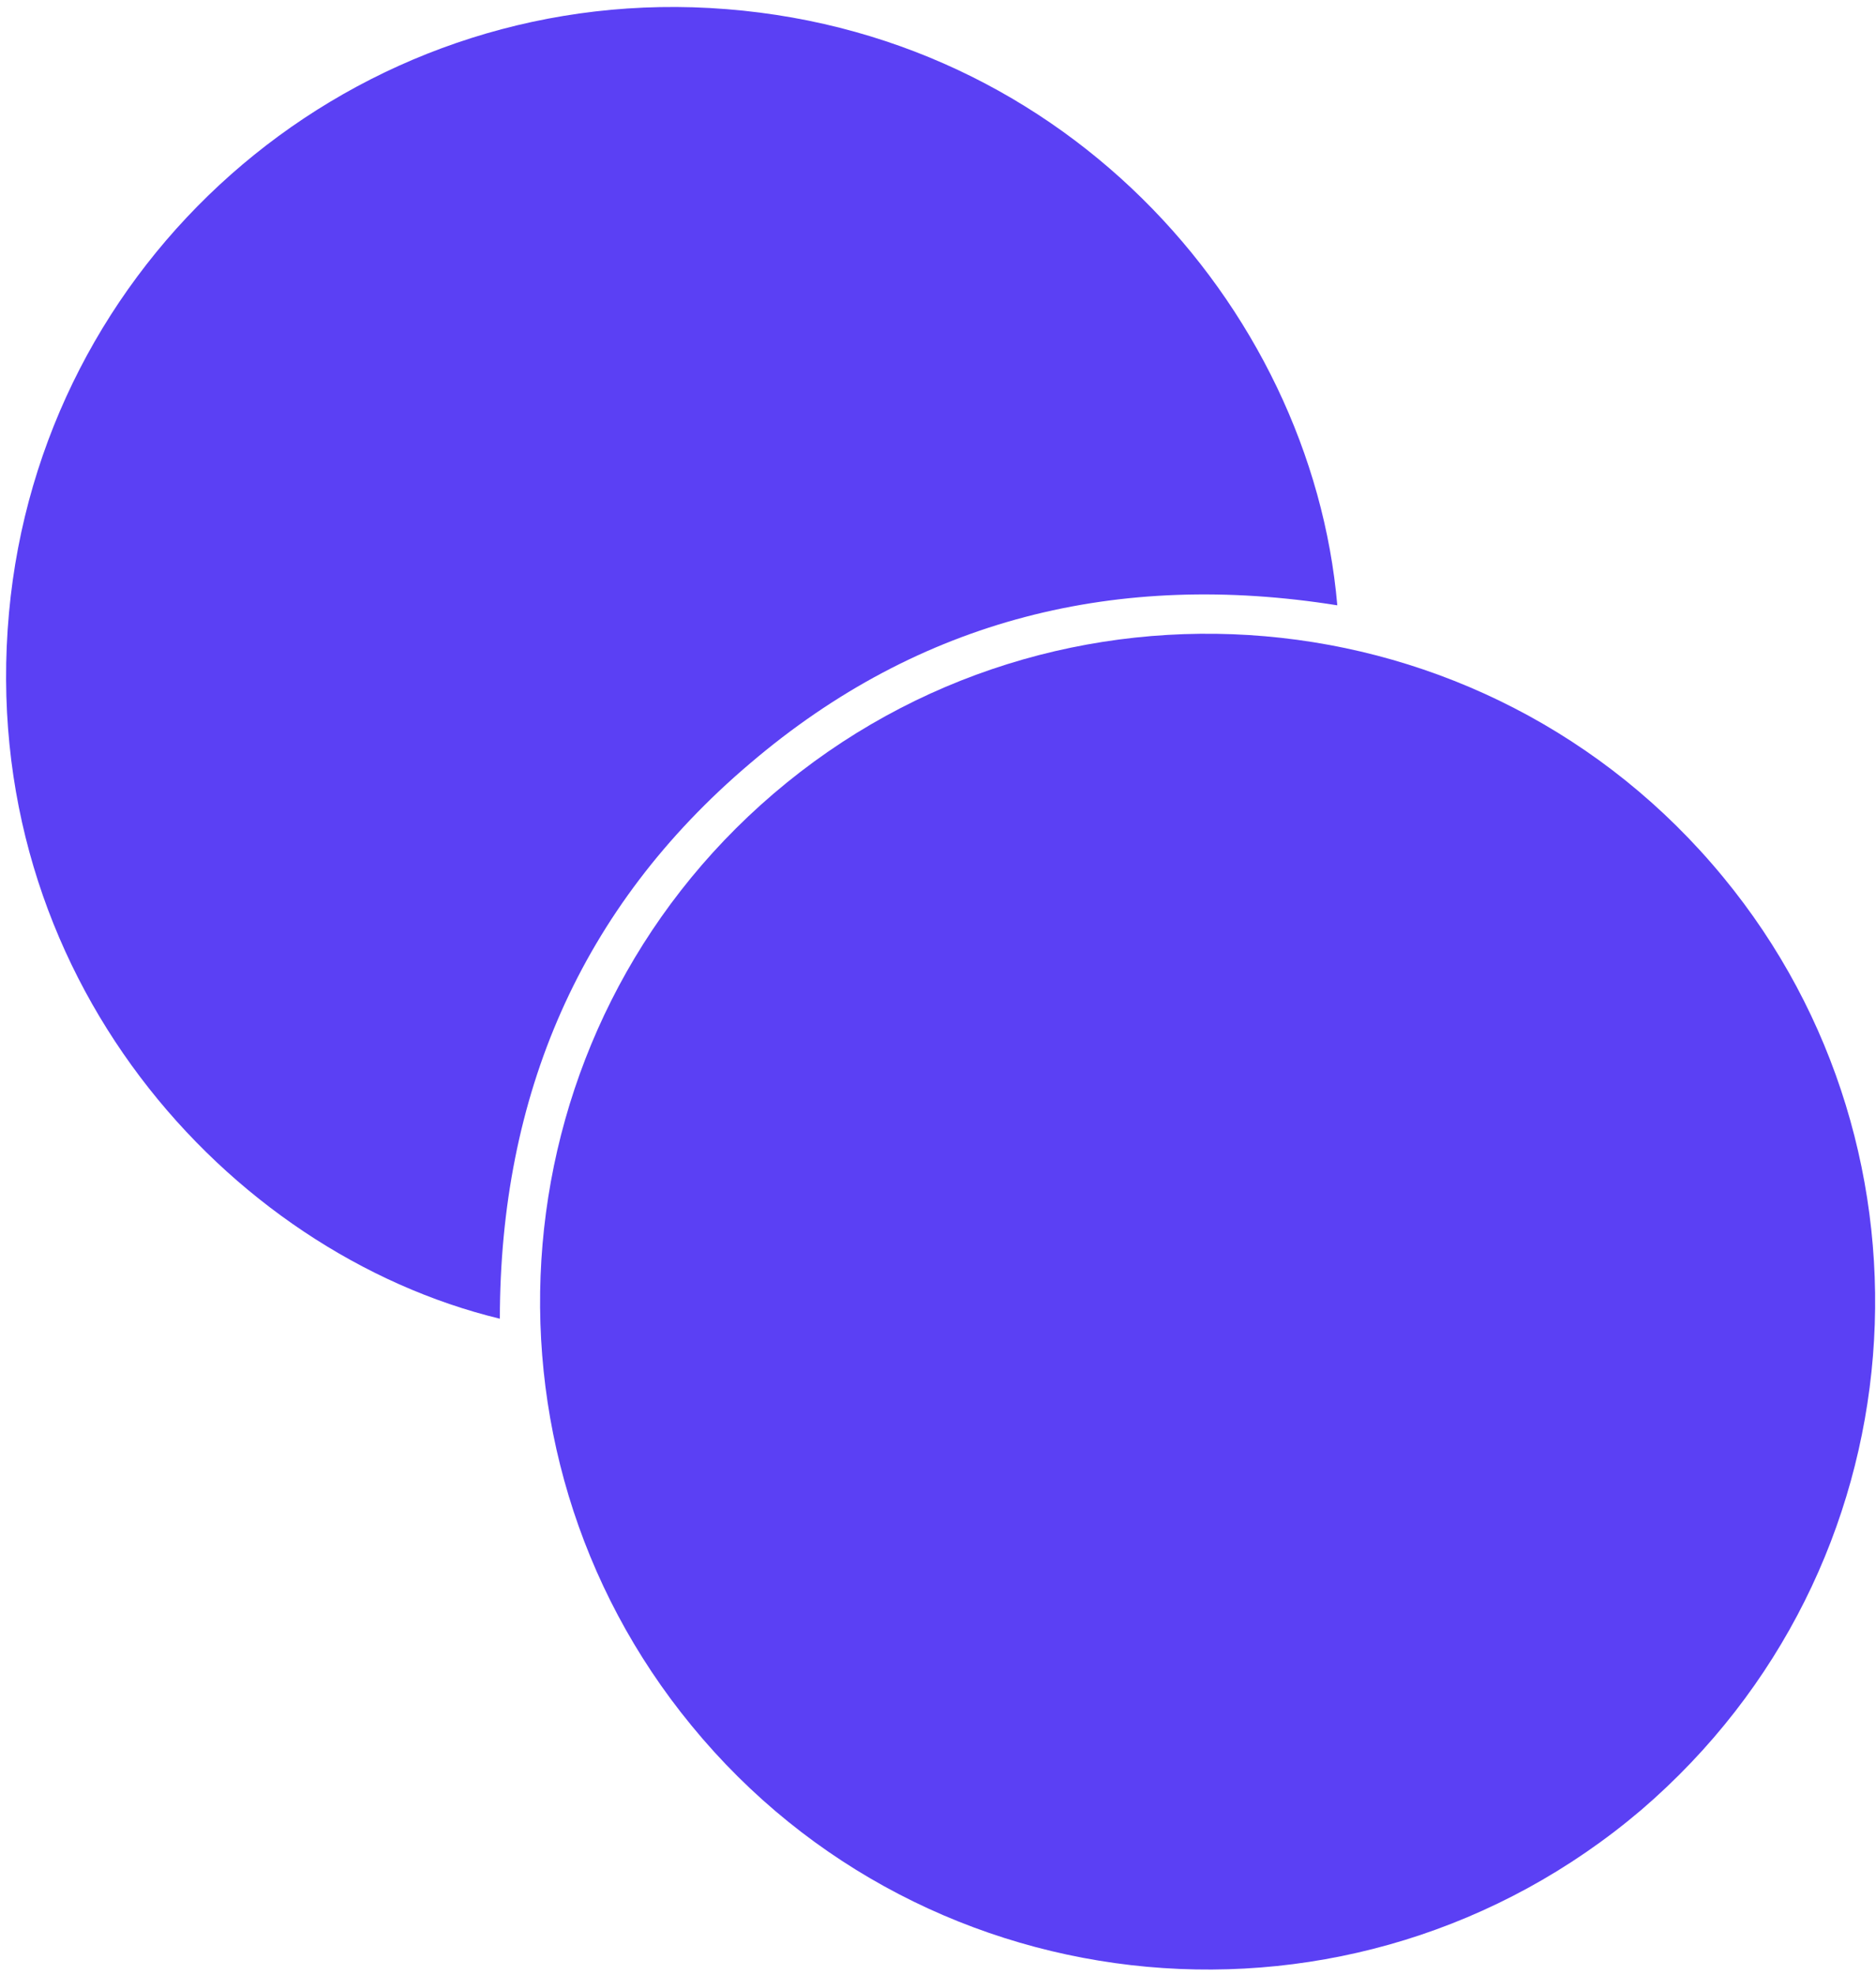 <svg overflow="hidden" xml:space="preserve" xmlns:xlink="http://www.w3.org/1999/xlink" xmlns="http://www.w3.org/2000/svg" height="281" width="267"><g transform="translate(-1034 -495)"><path fill-rule="evenodd" fill="#5B40F4" d="M1267.59 752.51C1226.79 787.175 1165.9 781.348 1132.42 740.508 1099.82 700.856 1104.59 641.718 1144.08 607.931 1184.27 573.544 1245.35 578.601 1279.26 619.801 1311.57 658.972 1307.65 718.115 1267.59 752.51Z"></path><path fill-rule="evenodd" fill="#5B40F4" d="M1105.14 682.619C1066.46 673.256 1030.59 633.735 1035.28 582.184 1039.83 532.328 1082.45 494.535 1132.62 496.037 1184.48 497.674 1220.64 538.529 1224.33 581.121 1193.16 576.151 1164.92 583.006 1140.76 603.607 1116.53 624.139 1105.17 650.93 1105.14 682.619Z"></path></g></svg>